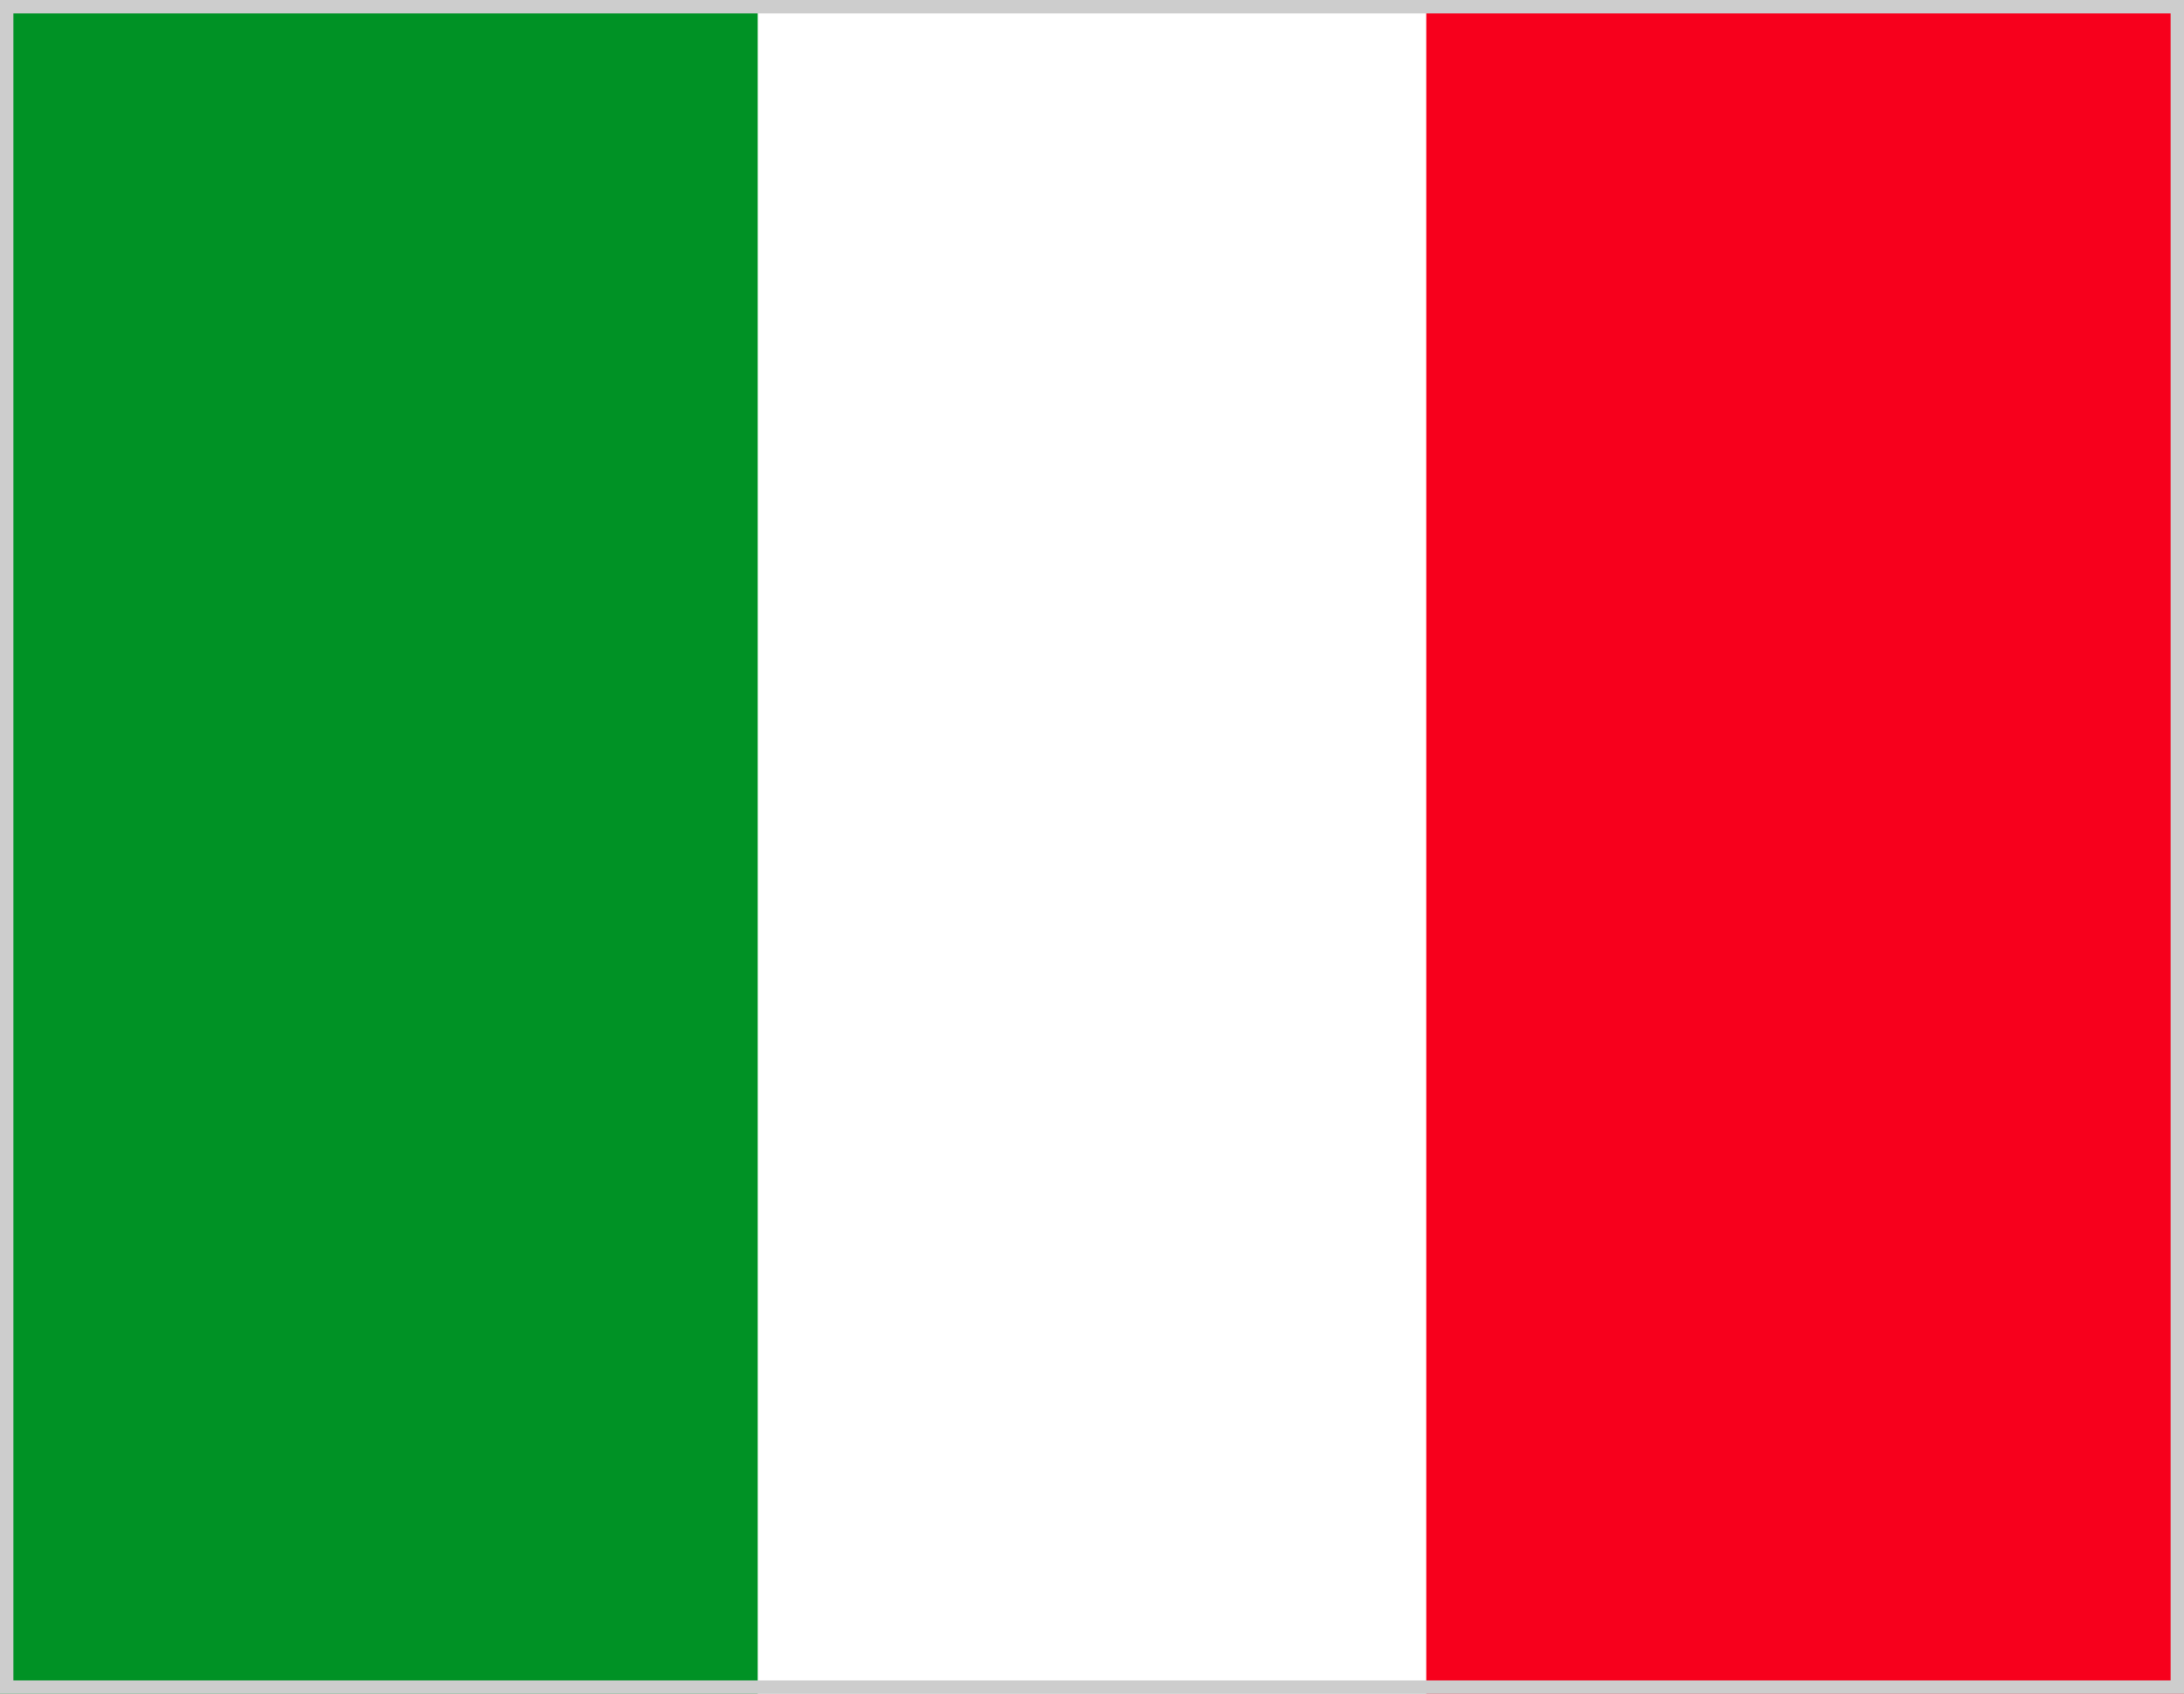 <svg viewBox="0 0 49 38" fill="none" xmlns="http://www.w3.org/2000/svg">
    <rect x="49" width="38" height="17" transform="rotate(90 49 0)" fill="#F7001C"/>
    <rect y="38" width="38" height="17" transform="rotate(-90 0 38)" fill="#009225"/>
    <rect x="0.15" y="0.15" width="48.7" height="37.7" stroke="#CDCDCD" stroke-width="0.3"/>
</svg>

